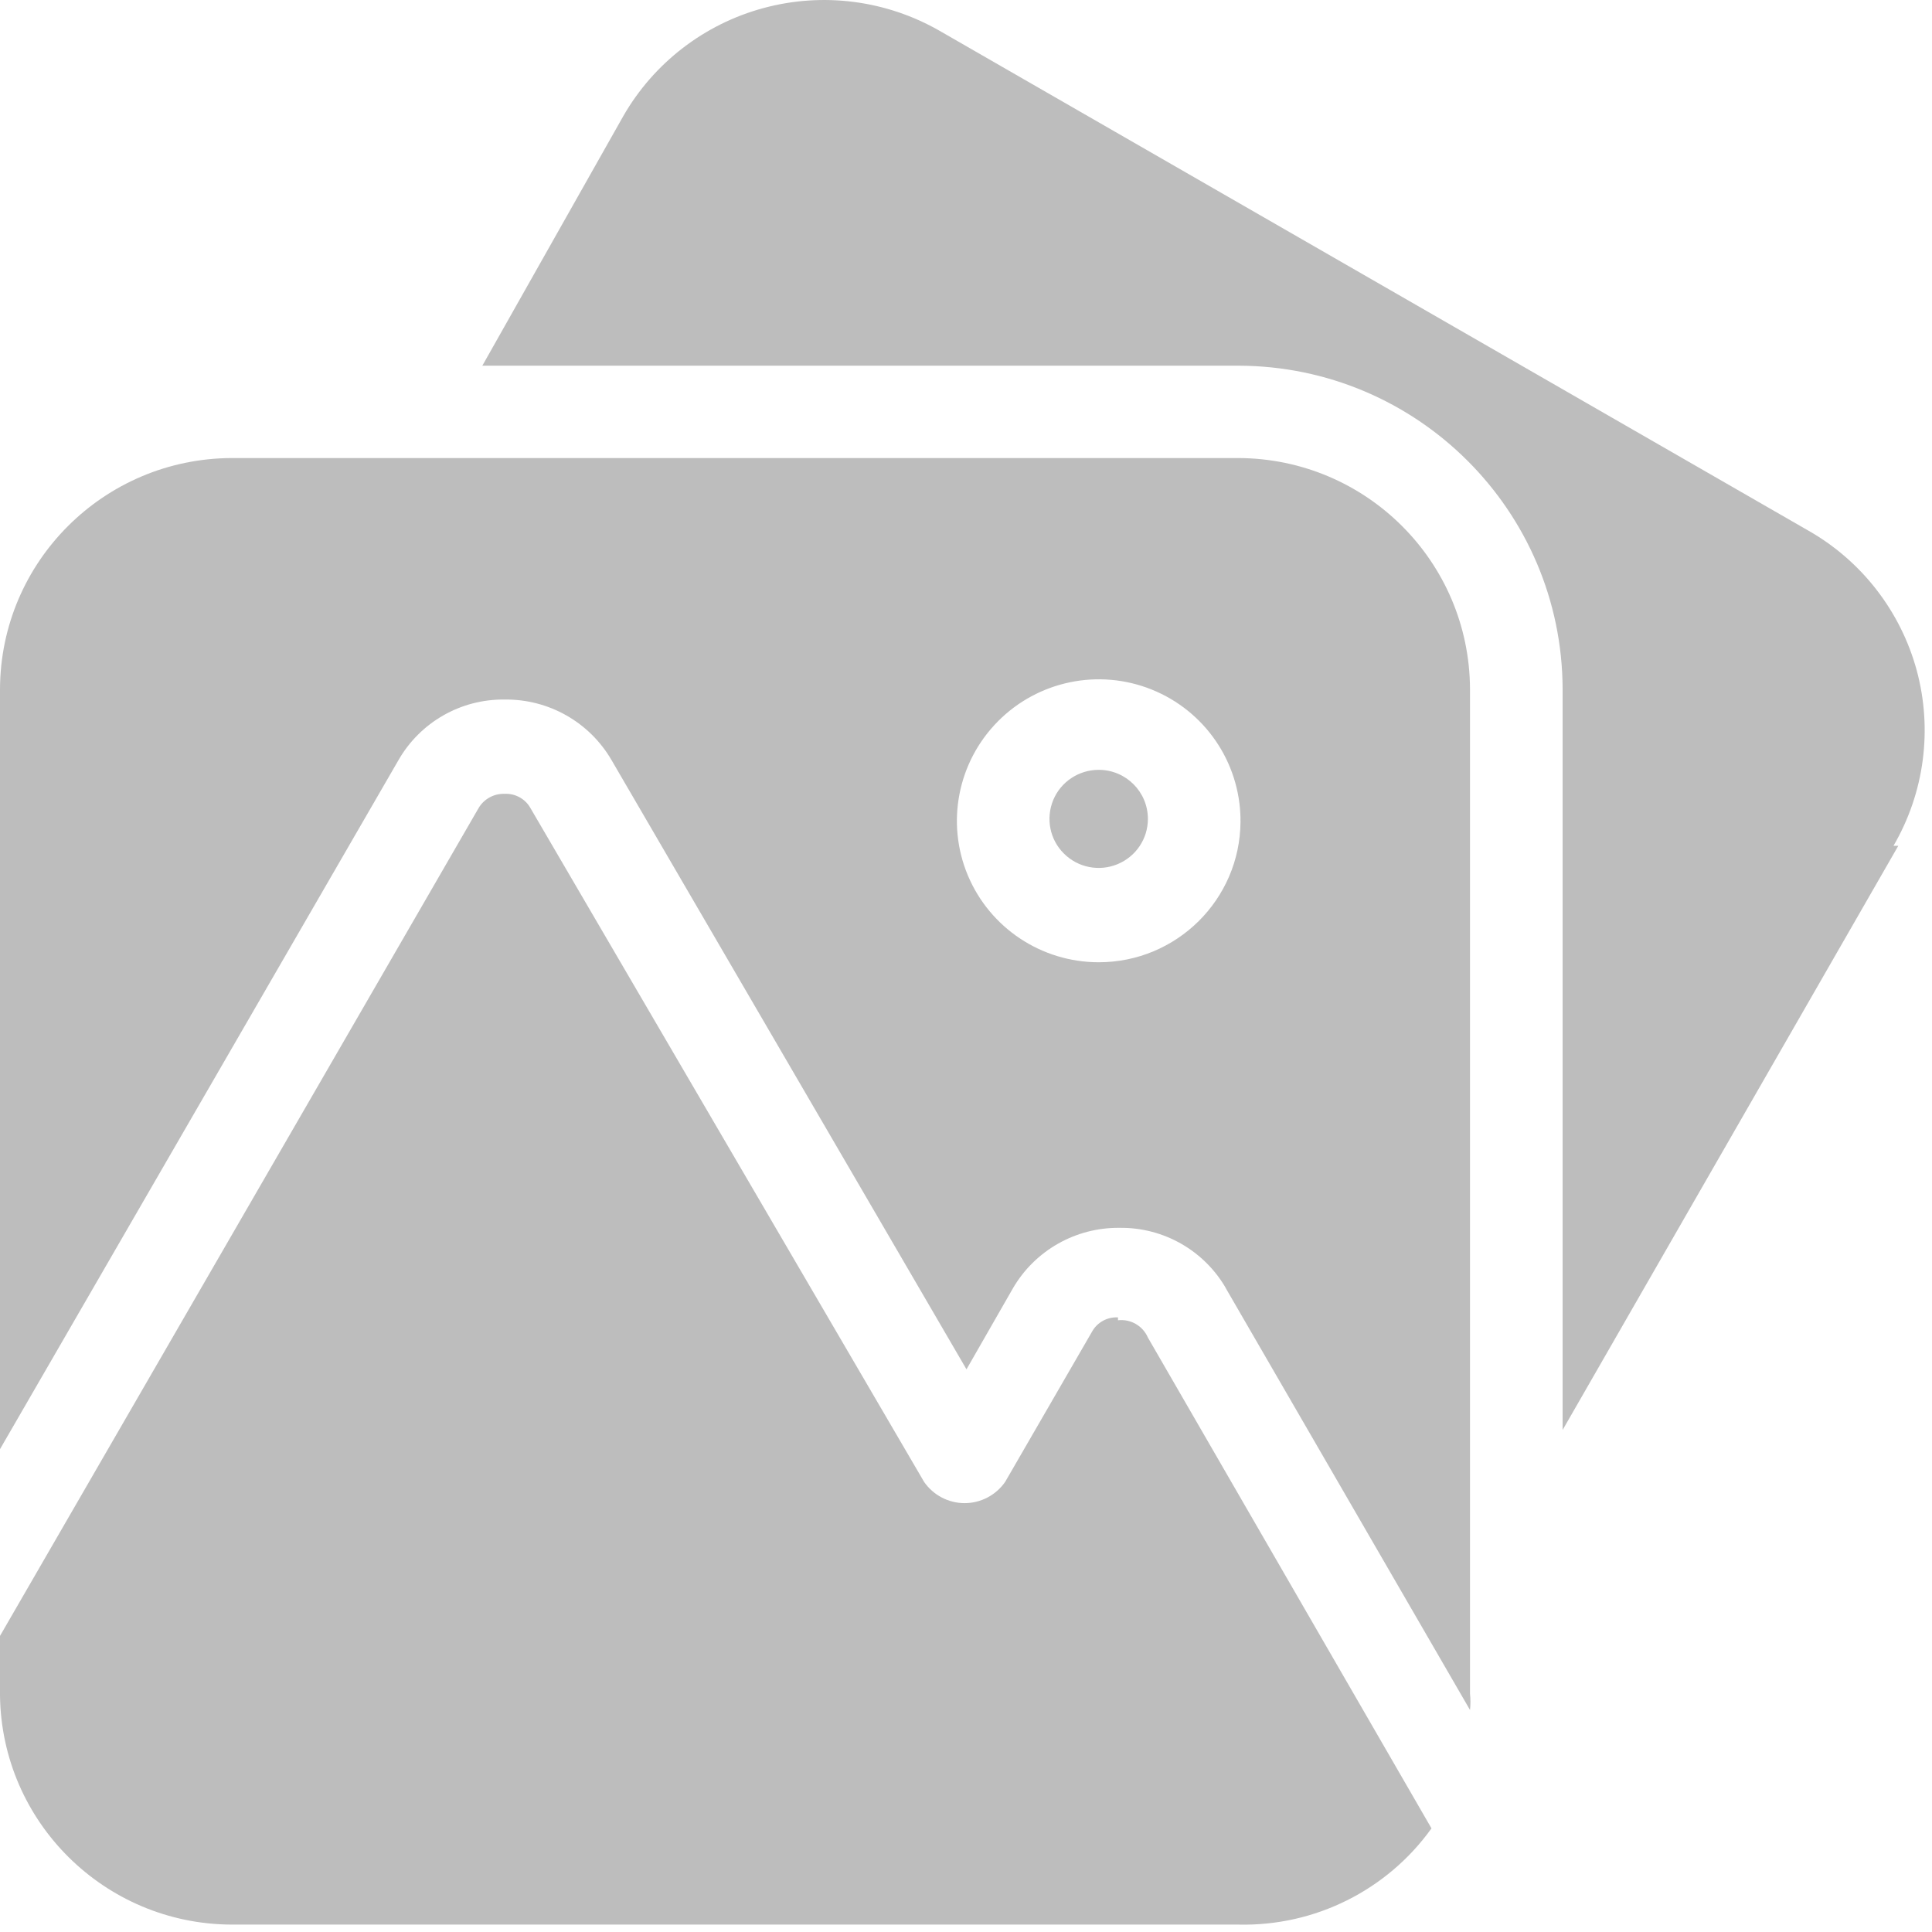 <svg width="47" height="47" viewBox="0 0 47 47" fill="none" xmlns="http://www.w3.org/2000/svg">
<path d="M46.18 20.576L38.014 34.787V16.761C38.001 12.422 34.479 8.908 30.13 8.896H11.734L15.159 2.831C15.901 1.534 17.131 0.586 18.574 0.196C20.019 -0.195 21.559 0.005 22.857 0.749L43.976 12.899C45.278 13.634 46.233 14.861 46.627 16.303C47.018 17.745 46.816 19.283 46.063 20.576L46.18 20.576ZM26.729 18.728C26.245 18.728 25.807 19.017 25.622 19.463C25.437 19.911 25.538 20.424 25.882 20.765C26.225 21.107 26.74 21.208 27.186 21.023C27.633 20.839 27.925 20.405 27.925 19.922C27.925 19.261 27.389 18.728 26.729 18.728ZM27.197 32.048C26.935 32.035 26.689 32.17 26.564 32.399L24.452 36.051C24.227 36.373 23.86 36.567 23.466 36.567C23.072 36.567 22.705 36.373 22.481 36.051L12.907 19.663C12.781 19.434 12.535 19.298 12.273 19.312C12.014 19.303 11.769 19.439 11.64 19.663L0 39.797V41.248C0.04 44.327 2.545 46.807 5.632 46.82H30.13C31.986 46.862 33.744 45.986 34.824 44.479L27.925 32.539C27.802 32.254 27.507 32.083 27.197 32.118L27.197 32.048ZM35.761 16.691V41.202C35.775 41.334 35.775 41.467 35.761 41.599L29.824 31.345H29.826C29.298 30.424 28.308 29.857 27.243 29.87C26.172 29.855 25.175 30.419 24.639 31.345L23.512 33.312L14.878 18.493C14.341 17.567 13.345 17.003 12.273 17.018C11.209 17.005 10.221 17.571 9.693 18.493L3.75957e-06 35.254V16.761C0.013 13.662 2.528 11.156 5.632 11.143H30.13C33.236 11.156 35.748 13.662 35.761 16.761L35.761 16.691ZM30.176 19.922H30.178C30.158 18.532 29.307 17.293 28.016 16.774C26.726 16.256 25.25 16.564 24.274 17.551C23.297 18.539 23.009 20.016 23.545 21.296C24.082 22.575 25.336 23.409 26.729 23.409C28.625 23.409 30.165 21.882 30.178 19.992L30.176 19.922Z" fill="#BDBDBD"/>
</svg>
